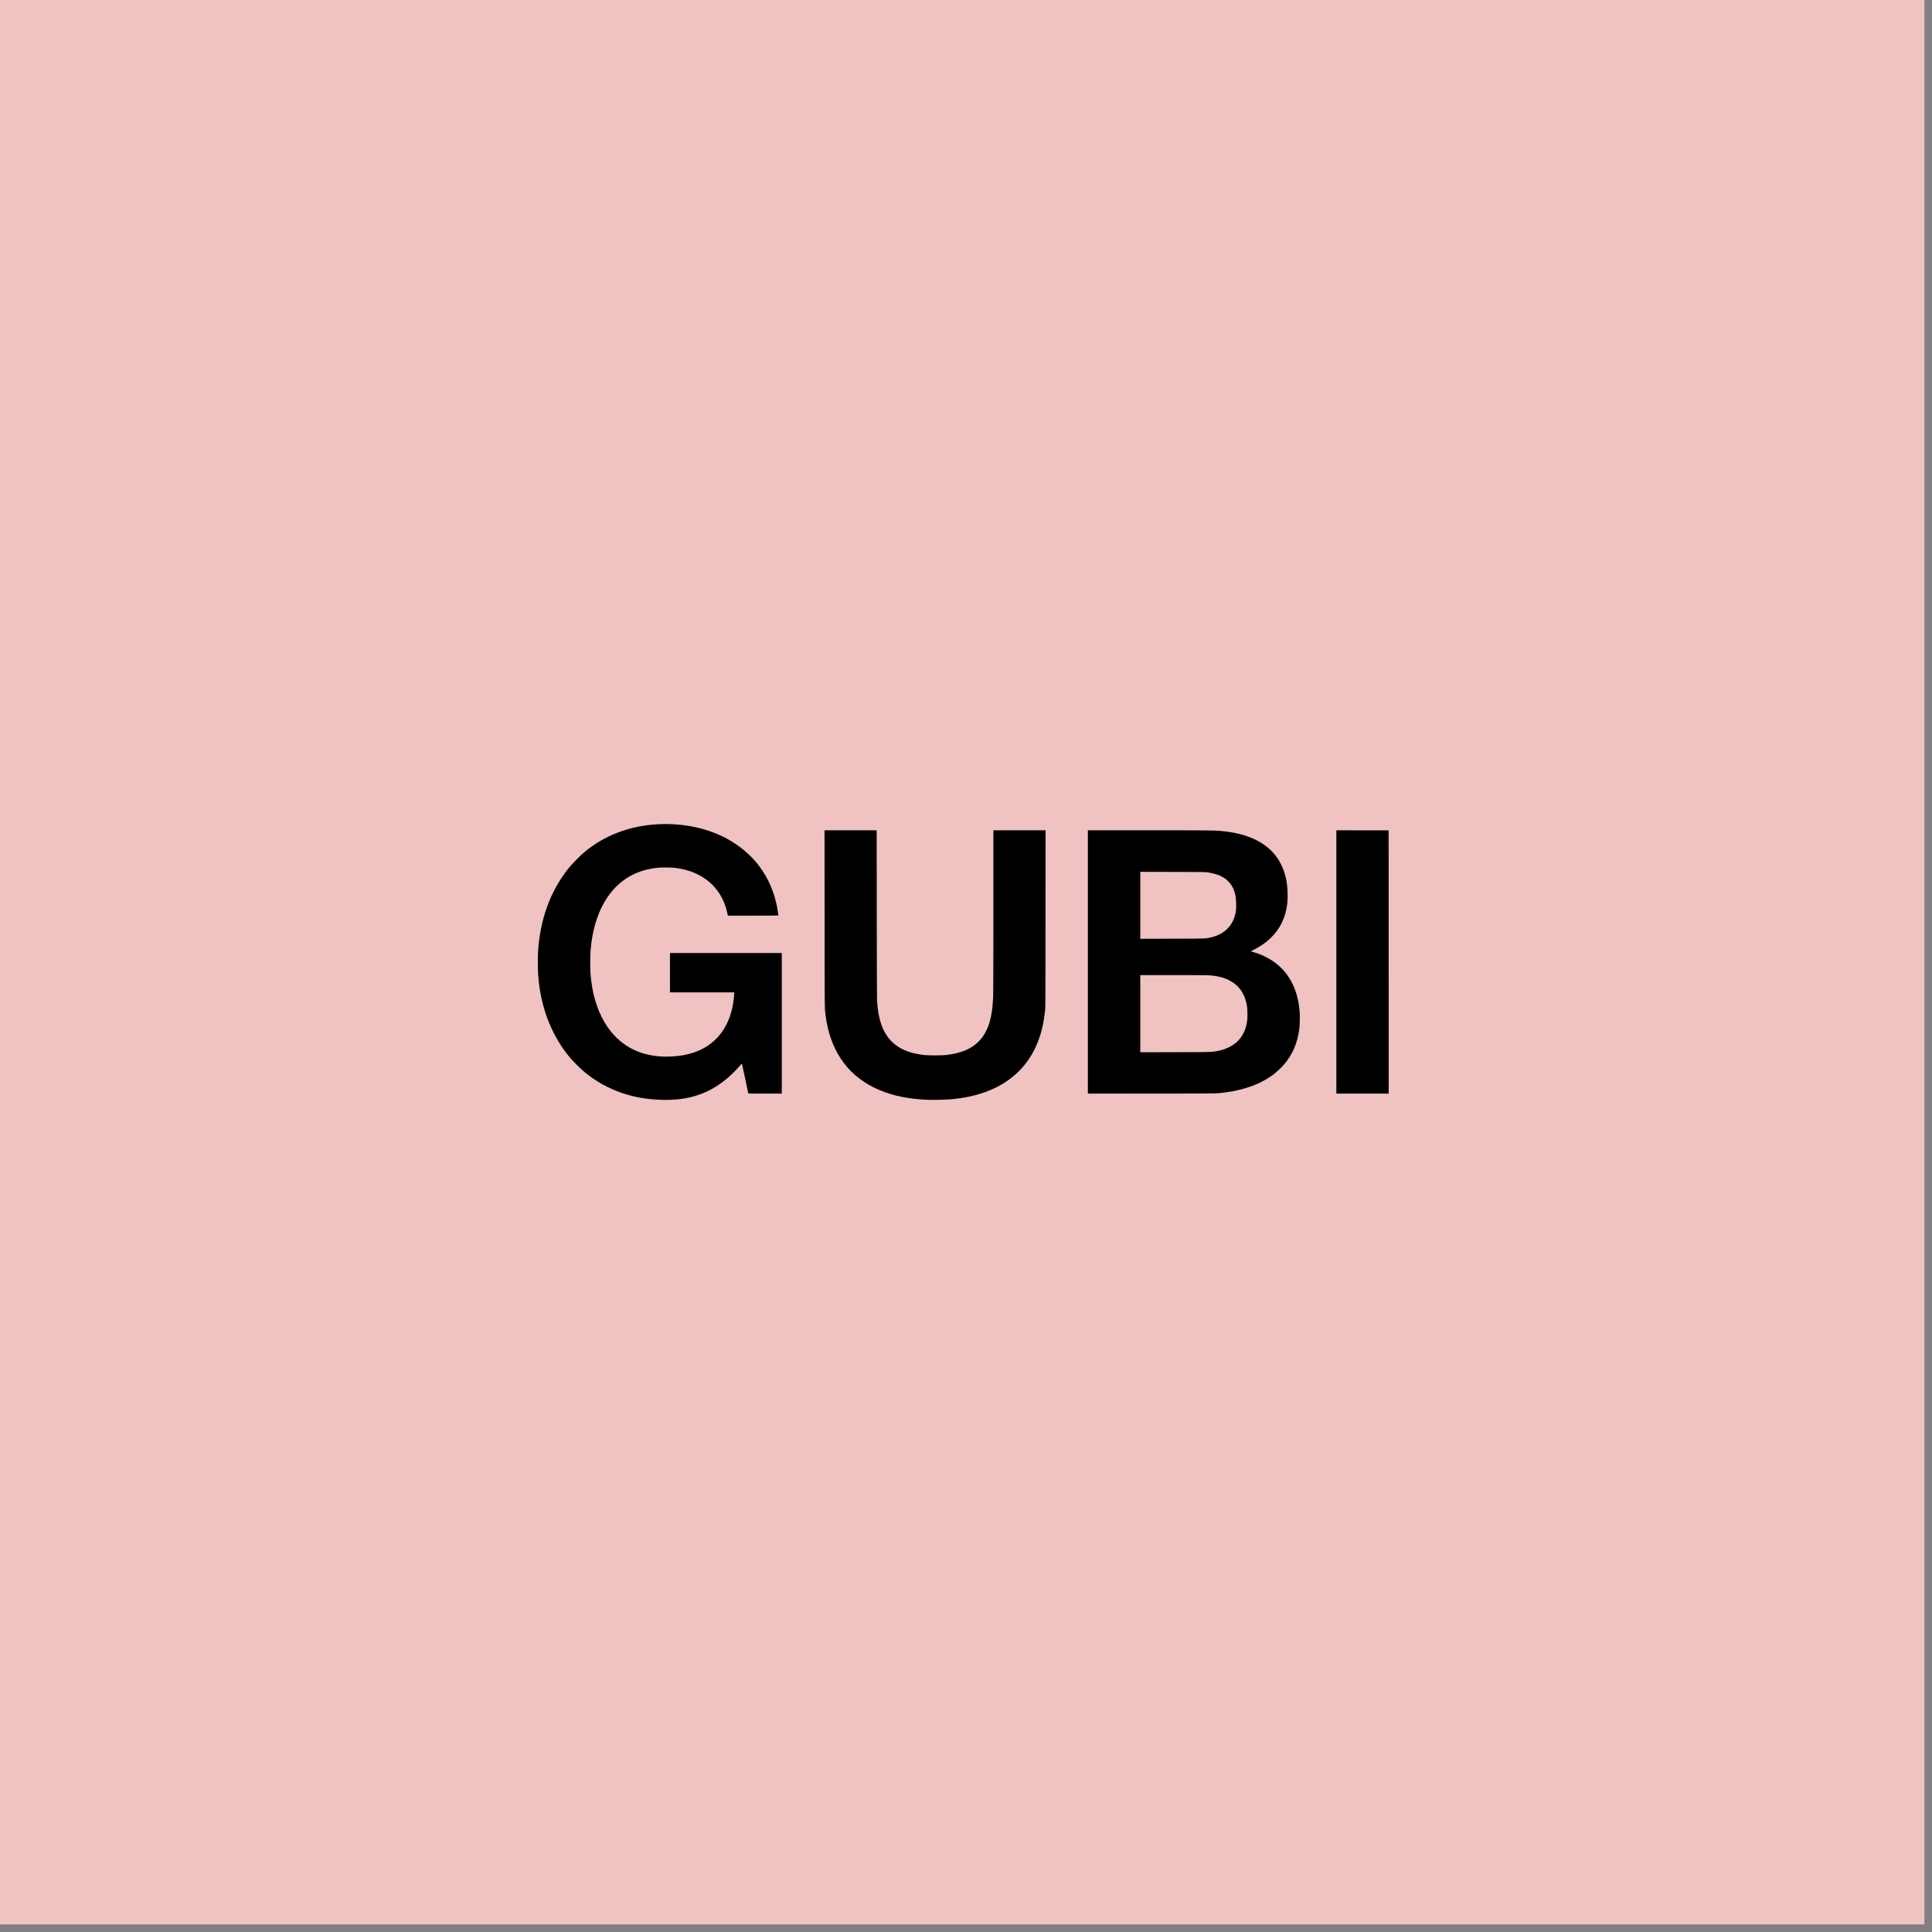 <svg xmlns="http://www.w3.org/2000/svg" xmlns:xlink="http://www.w3.org/1999/xlink" width="251" zoomAndPan="magnify" viewBox="0 0 188.25 188.25" height="251" preserveAspectRatio="xMidYMid meet" version="1.0"><rect x="0" y="0" width="188.25" height="188.25" fill="#808080" stroke="none"/><defs><clipPath id="7f56e433a1"><path d="M 0 0 L 187.504 0 L 187.504 187.504 L 0 187.504 Z M 0 0 " clip-rule="nonzero"/></clipPath><clipPath id="01a379e98d"><path d="M 52.398 80.293 L 77 80.293 L 77 107.188 L 52.398 107.188 Z M 52.398 80.293 " clip-rule="nonzero"/></clipPath><clipPath id="47cfe49550"><path d="M 80 80.293 L 102 80.293 L 102 107.188 L 80 107.188 Z M 80 80.293 " clip-rule="nonzero"/></clipPath><clipPath id="4ded3467fe"><path d="M 106 80.293 L 127 80.293 L 127 107 L 106 107 Z M 106 80.293 " clip-rule="nonzero"/></clipPath><clipPath id="6d11f8be0c"><path d="M 130 80.293 L 135.316 80.293 L 135.316 107 L 130 107 Z M 130 80.293 " clip-rule="nonzero"/></clipPath></defs><g clip-path="url(#7f56e433a1)"><path fill="#ffffff" d="M 0 0 L 187.504 0 L 187.504 187.504 L 0 187.504 Z M 0 0 " fill-opacity="1" fill-rule="nonzero"/><path fill="#f0c2c2" d="M 0 0 L 187.504 0 L 187.504 187.504 L 0 187.504 Z M 0 0 " fill-opacity="1" fill-rule="nonzero"/></g><g clip-path="url(#01a379e98d)"><path fill="#000000" d="M 64.062 80.316 C 61.32 80.469 58.883 81.398 56.918 83.051 C 56.59 83.324 55.82 84.098 55.555 84.414 C 53.816 86.496 52.781 89.078 52.48 92.078 C 52.414 92.738 52.395 93.246 52.406 94.055 C 52.418 94.82 52.43 95.043 52.5 95.668 C 52.816 98.523 53.875 101.082 55.559 103.078 C 55.828 103.398 56.625 104.188 56.938 104.445 C 58.023 105.348 59.258 106.039 60.594 106.496 C 61.809 106.906 63 107.117 64.398 107.164 C 67.156 107.262 69.23 106.543 71.133 104.832 C 71.426 104.562 71.836 104.145 72.102 103.836 C 72.199 103.723 72.285 103.633 72.293 103.641 C 72.297 103.648 72.438 104.293 72.602 105.074 C 72.766 105.855 72.906 106.508 72.91 106.527 C 72.922 106.559 73.016 106.562 74.551 106.562 L 76.176 106.562 L 76.176 92.859 L 65.281 92.859 L 65.281 96.695 L 71.551 96.695 L 71.535 96.906 C 71.516 97.191 71.477 97.531 71.418 97.867 C 71.008 100.223 69.664 101.867 67.586 102.559 C 66.906 102.785 66.254 102.898 65.391 102.945 C 64.273 103 63.203 102.852 62.281 102.508 C 60.418 101.816 59.027 100.324 58.223 98.16 C 57.84 97.125 57.609 95.969 57.523 94.676 C 57.5 94.27 57.512 92.902 57.547 92.547 C 57.652 91.422 57.832 90.516 58.133 89.609 C 58.312 89.074 58.465 88.711 58.703 88.25 C 59.867 85.992 61.746 84.738 64.25 84.539 C 64.613 84.512 65.516 84.527 65.828 84.57 C 67.039 84.73 68.02 85.109 68.859 85.738 C 69.891 86.508 70.598 87.645 70.867 88.965 L 70.922 89.219 L 73.383 89.219 C 74.738 89.219 75.844 89.215 75.844 89.203 C 75.844 89.148 75.754 88.594 75.715 88.379 C 75.223 85.789 73.816 83.656 71.66 82.223 C 71.461 82.09 71.18 81.914 71.035 81.832 C 69.059 80.707 66.609 80.176 64.062 80.316 Z M 64.062 80.316 " fill-opacity="1" fill-rule="nonzero"/></g><g clip-path="url(#47cfe49550)"><path fill="#000000" d="M 80.348 89.488 C 80.352 98.793 80.348 98.148 80.449 98.965 C 80.863 102.227 82.465 104.625 85.109 105.945 C 86.512 106.645 88.066 107.023 90.047 107.148 C 90.734 107.191 91.977 107.172 92.711 107.105 C 97.41 106.684 100.457 104.355 101.492 100.395 C 101.637 99.848 101.758 99.148 101.832 98.43 C 101.863 98.117 101.867 97.555 101.871 89.496 L 101.879 80.902 L 96.793 80.902 L 96.793 88.695 C 96.793 93.426 96.785 96.707 96.773 97.035 C 96.734 98.078 96.641 98.809 96.449 99.504 C 96.359 99.832 96.266 100.082 96.105 100.41 C 95.895 100.844 95.699 101.133 95.391 101.449 C 94.66 102.203 93.648 102.629 92.191 102.797 C 91.758 102.848 90.449 102.848 90.027 102.797 C 89.23 102.699 88.637 102.551 88.094 102.305 C 86.801 101.723 86.016 100.676 85.664 99.074 C 85.574 98.656 85.516 98.246 85.461 97.547 C 85.445 97.352 85.438 94.945 85.43 89.086 L 85.422 80.902 L 80.34 80.902 Z M 80.348 89.488 " fill-opacity="1" fill-rule="nonzero"/></g><g clip-path="url(#4ded3467fe)"><path fill="#000000" d="M 106 93.73 L 106 106.562 L 112.211 106.555 C 118.969 106.551 118.523 106.555 119.391 106.445 C 121.367 106.184 123.004 105.555 124.23 104.578 C 124.473 104.383 124.902 103.969 125.105 103.734 C 125.93 102.773 126.414 101.66 126.598 100.289 C 126.648 99.902 126.672 99.023 126.637 98.594 C 126.441 96.047 125.297 94.207 123.289 93.223 C 122.887 93.023 122.535 92.887 122.125 92.77 L 121.863 92.695 L 122.195 92.527 C 122.855 92.188 123.328 91.859 123.789 91.418 C 124.727 90.52 125.266 89.418 125.43 88.035 C 125.5 87.461 125.469 86.539 125.359 85.883 C 125.195 84.914 124.805 84.008 124.254 83.32 C 123.188 81.984 121.426 81.195 119.02 80.973 C 118.316 80.906 117.848 80.902 111.926 80.902 L 106 80.902 Z M 117.625 84.996 C 118.402 85.113 118.949 85.309 119.375 85.613 C 119.461 85.676 119.613 85.809 119.715 85.914 C 120.07 86.289 120.281 86.734 120.398 87.359 C 120.449 87.645 120.469 88.352 120.434 88.652 C 120.27 90.07 119.395 91.023 117.977 91.34 C 117.43 91.461 117.594 91.457 114.203 91.465 L 111.105 91.473 L 111.105 84.949 L 114.254 84.957 C 117.113 84.965 117.418 84.969 117.625 84.996 Z M 117.762 95.031 C 118.598 95.082 119.254 95.242 119.805 95.535 C 120.742 96.031 121.289 96.82 121.496 97.977 C 121.547 98.262 121.566 99.023 121.535 99.34 C 121.352 101.07 120.312 102.121 118.492 102.43 C 117.98 102.516 118.027 102.516 114.5 102.523 L 111.105 102.531 L 111.105 95.012 L 114.273 95.012 C 116.129 95.012 117.57 95.02 117.762 95.031 Z M 117.762 95.031 " fill-opacity="1" fill-rule="nonzero"/></g><g clip-path="url(#6d11f8be0c)"><path fill="#000000" d="M 130.211 93.73 L 130.211 106.562 L 135.312 106.562 L 135.309 93.734 L 135.305 80.91 L 130.211 80.902 Z M 130.211 93.73 " fill-opacity="1" fill-rule="nonzero"/></g></svg>